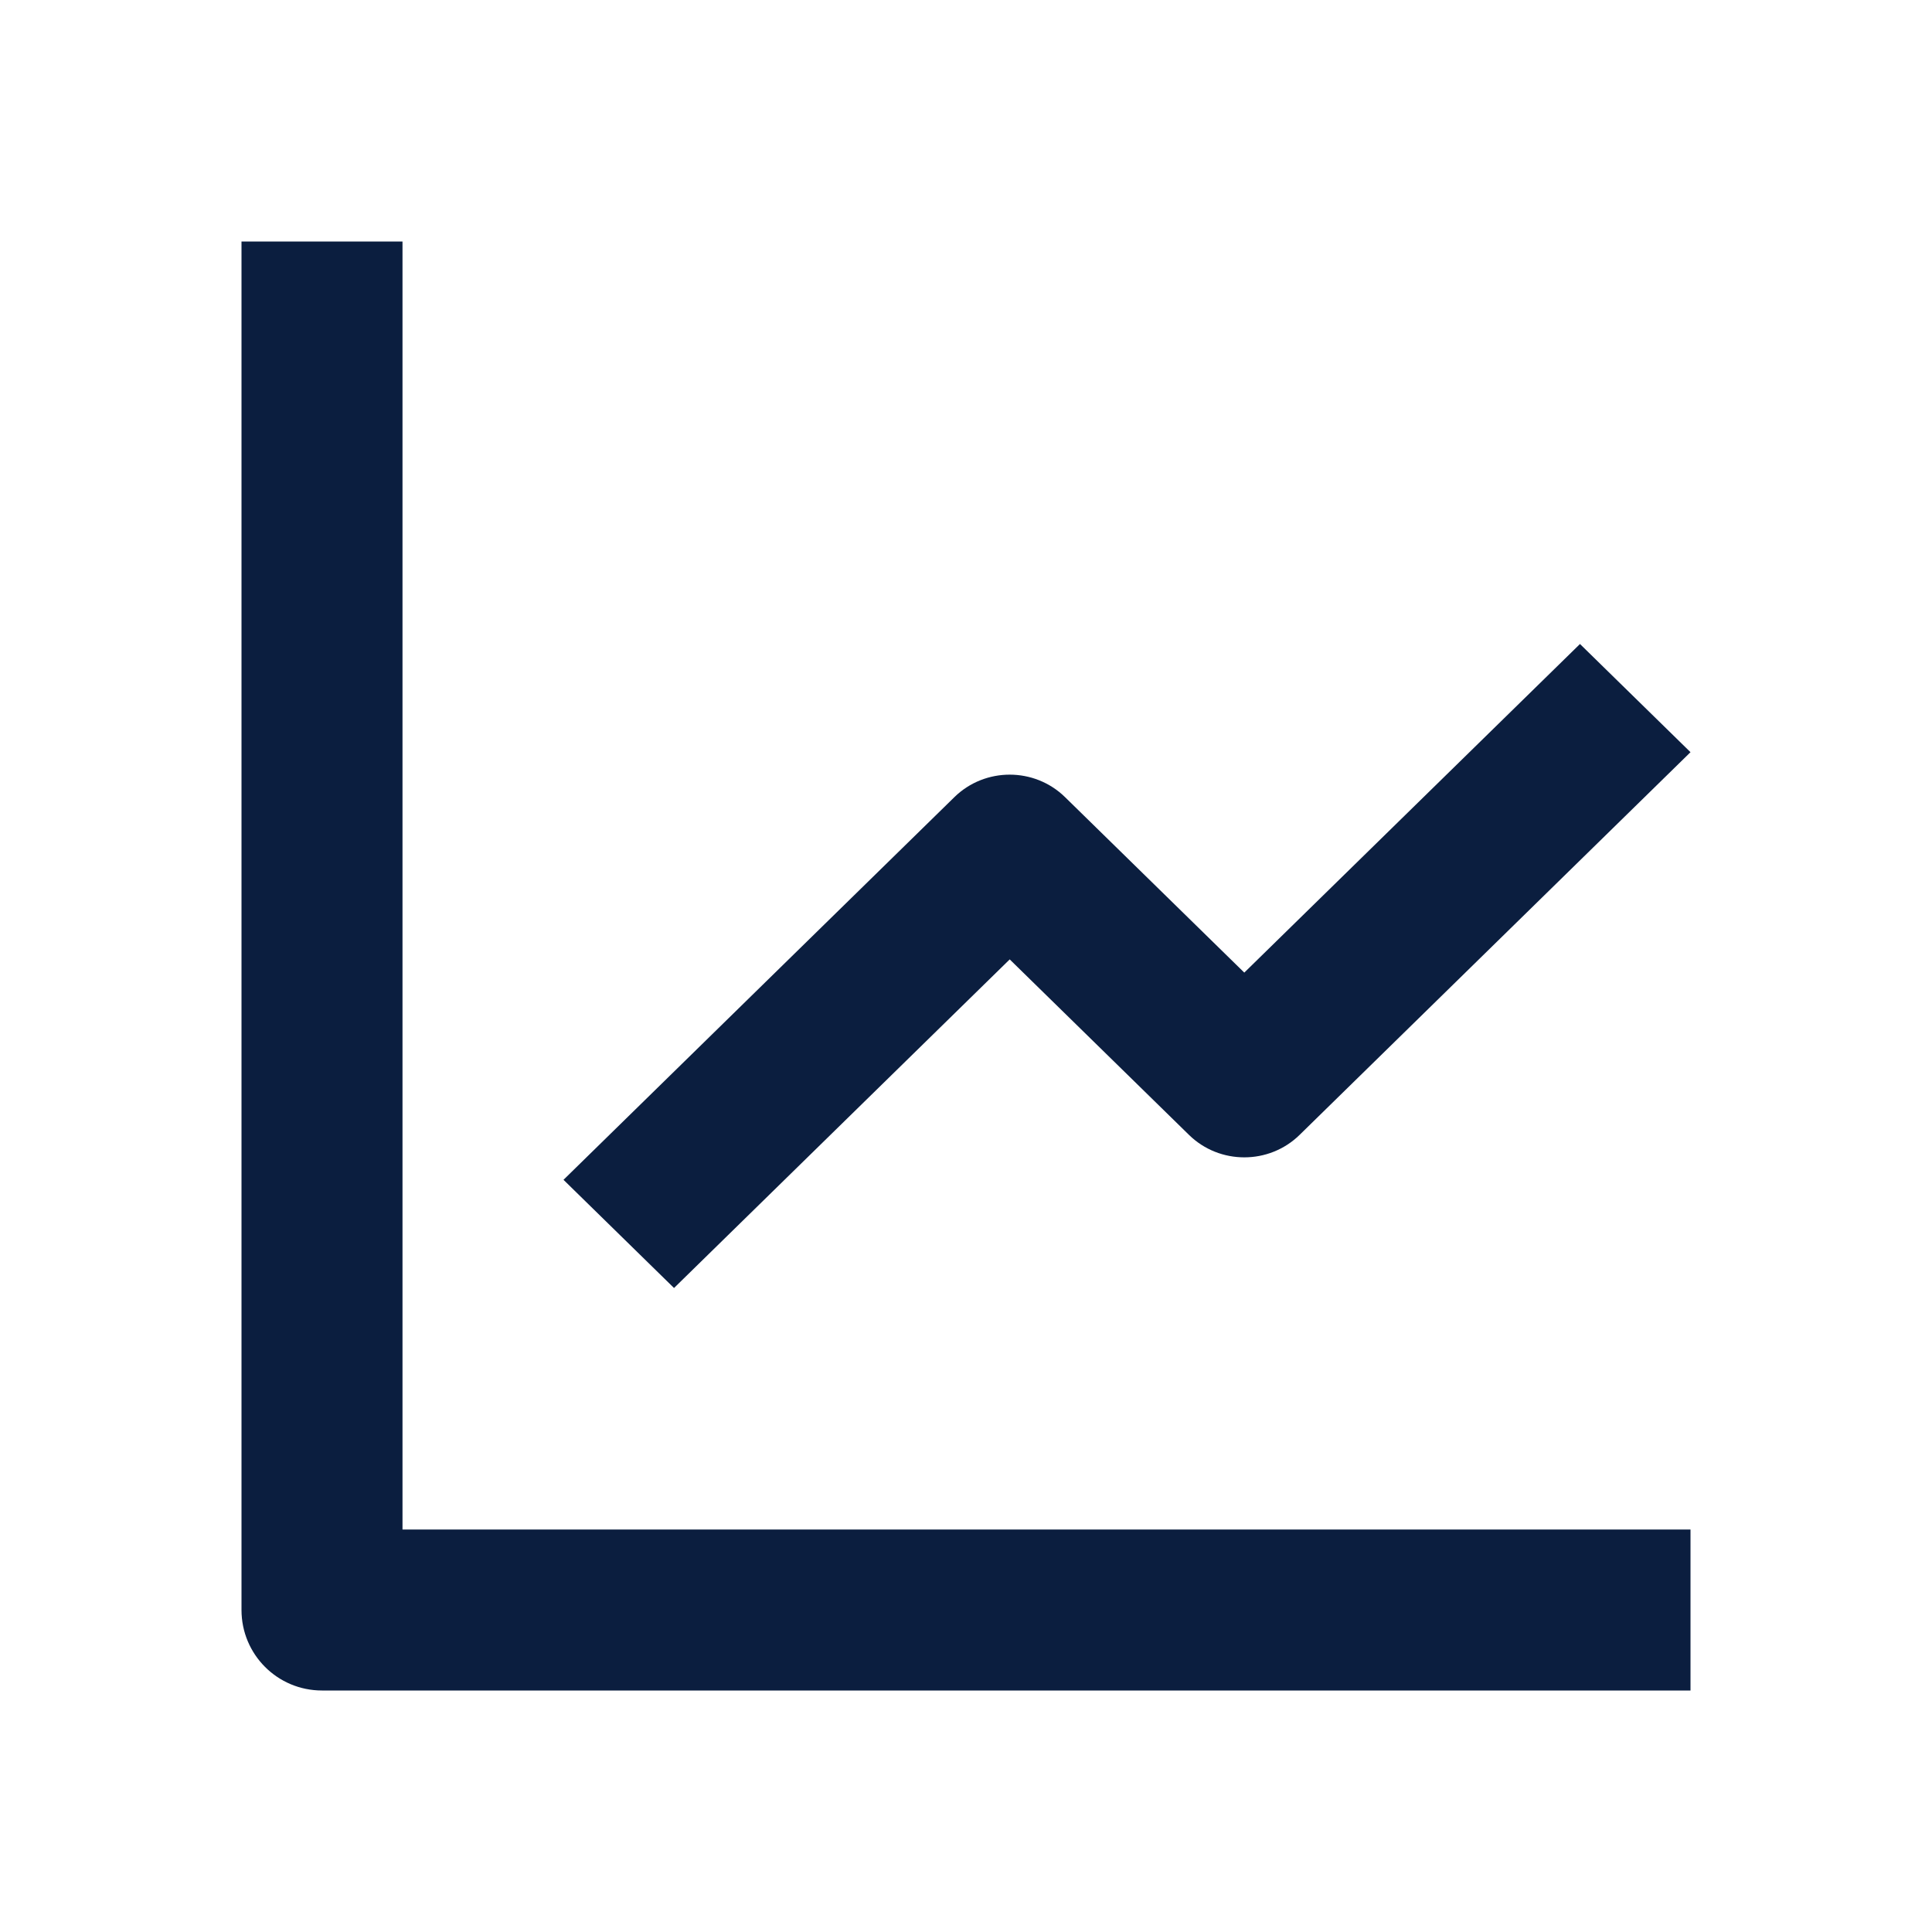 <svg width="24" height="24" viewBox="0 0 24 24" fill="none" xmlns="http://www.w3.org/2000/svg">
<path d="M3 3V20C3 20.553 3.447 21 4 21H21V19H5V3H3Z" fill="#0B1E3F"/>
<path d="M14.77 14.098C15.15 14.47 15.764 14.47 16.144 14.098L21 9.344L19.627 8L15.457 12.082L13.23 9.902C12.85 9.53 12.236 9.53 11.856 9.902L7 14.656L8.373 16L12.543 11.918L14.77 14.098Z" fill="#0B1E3F"/>
</svg>
